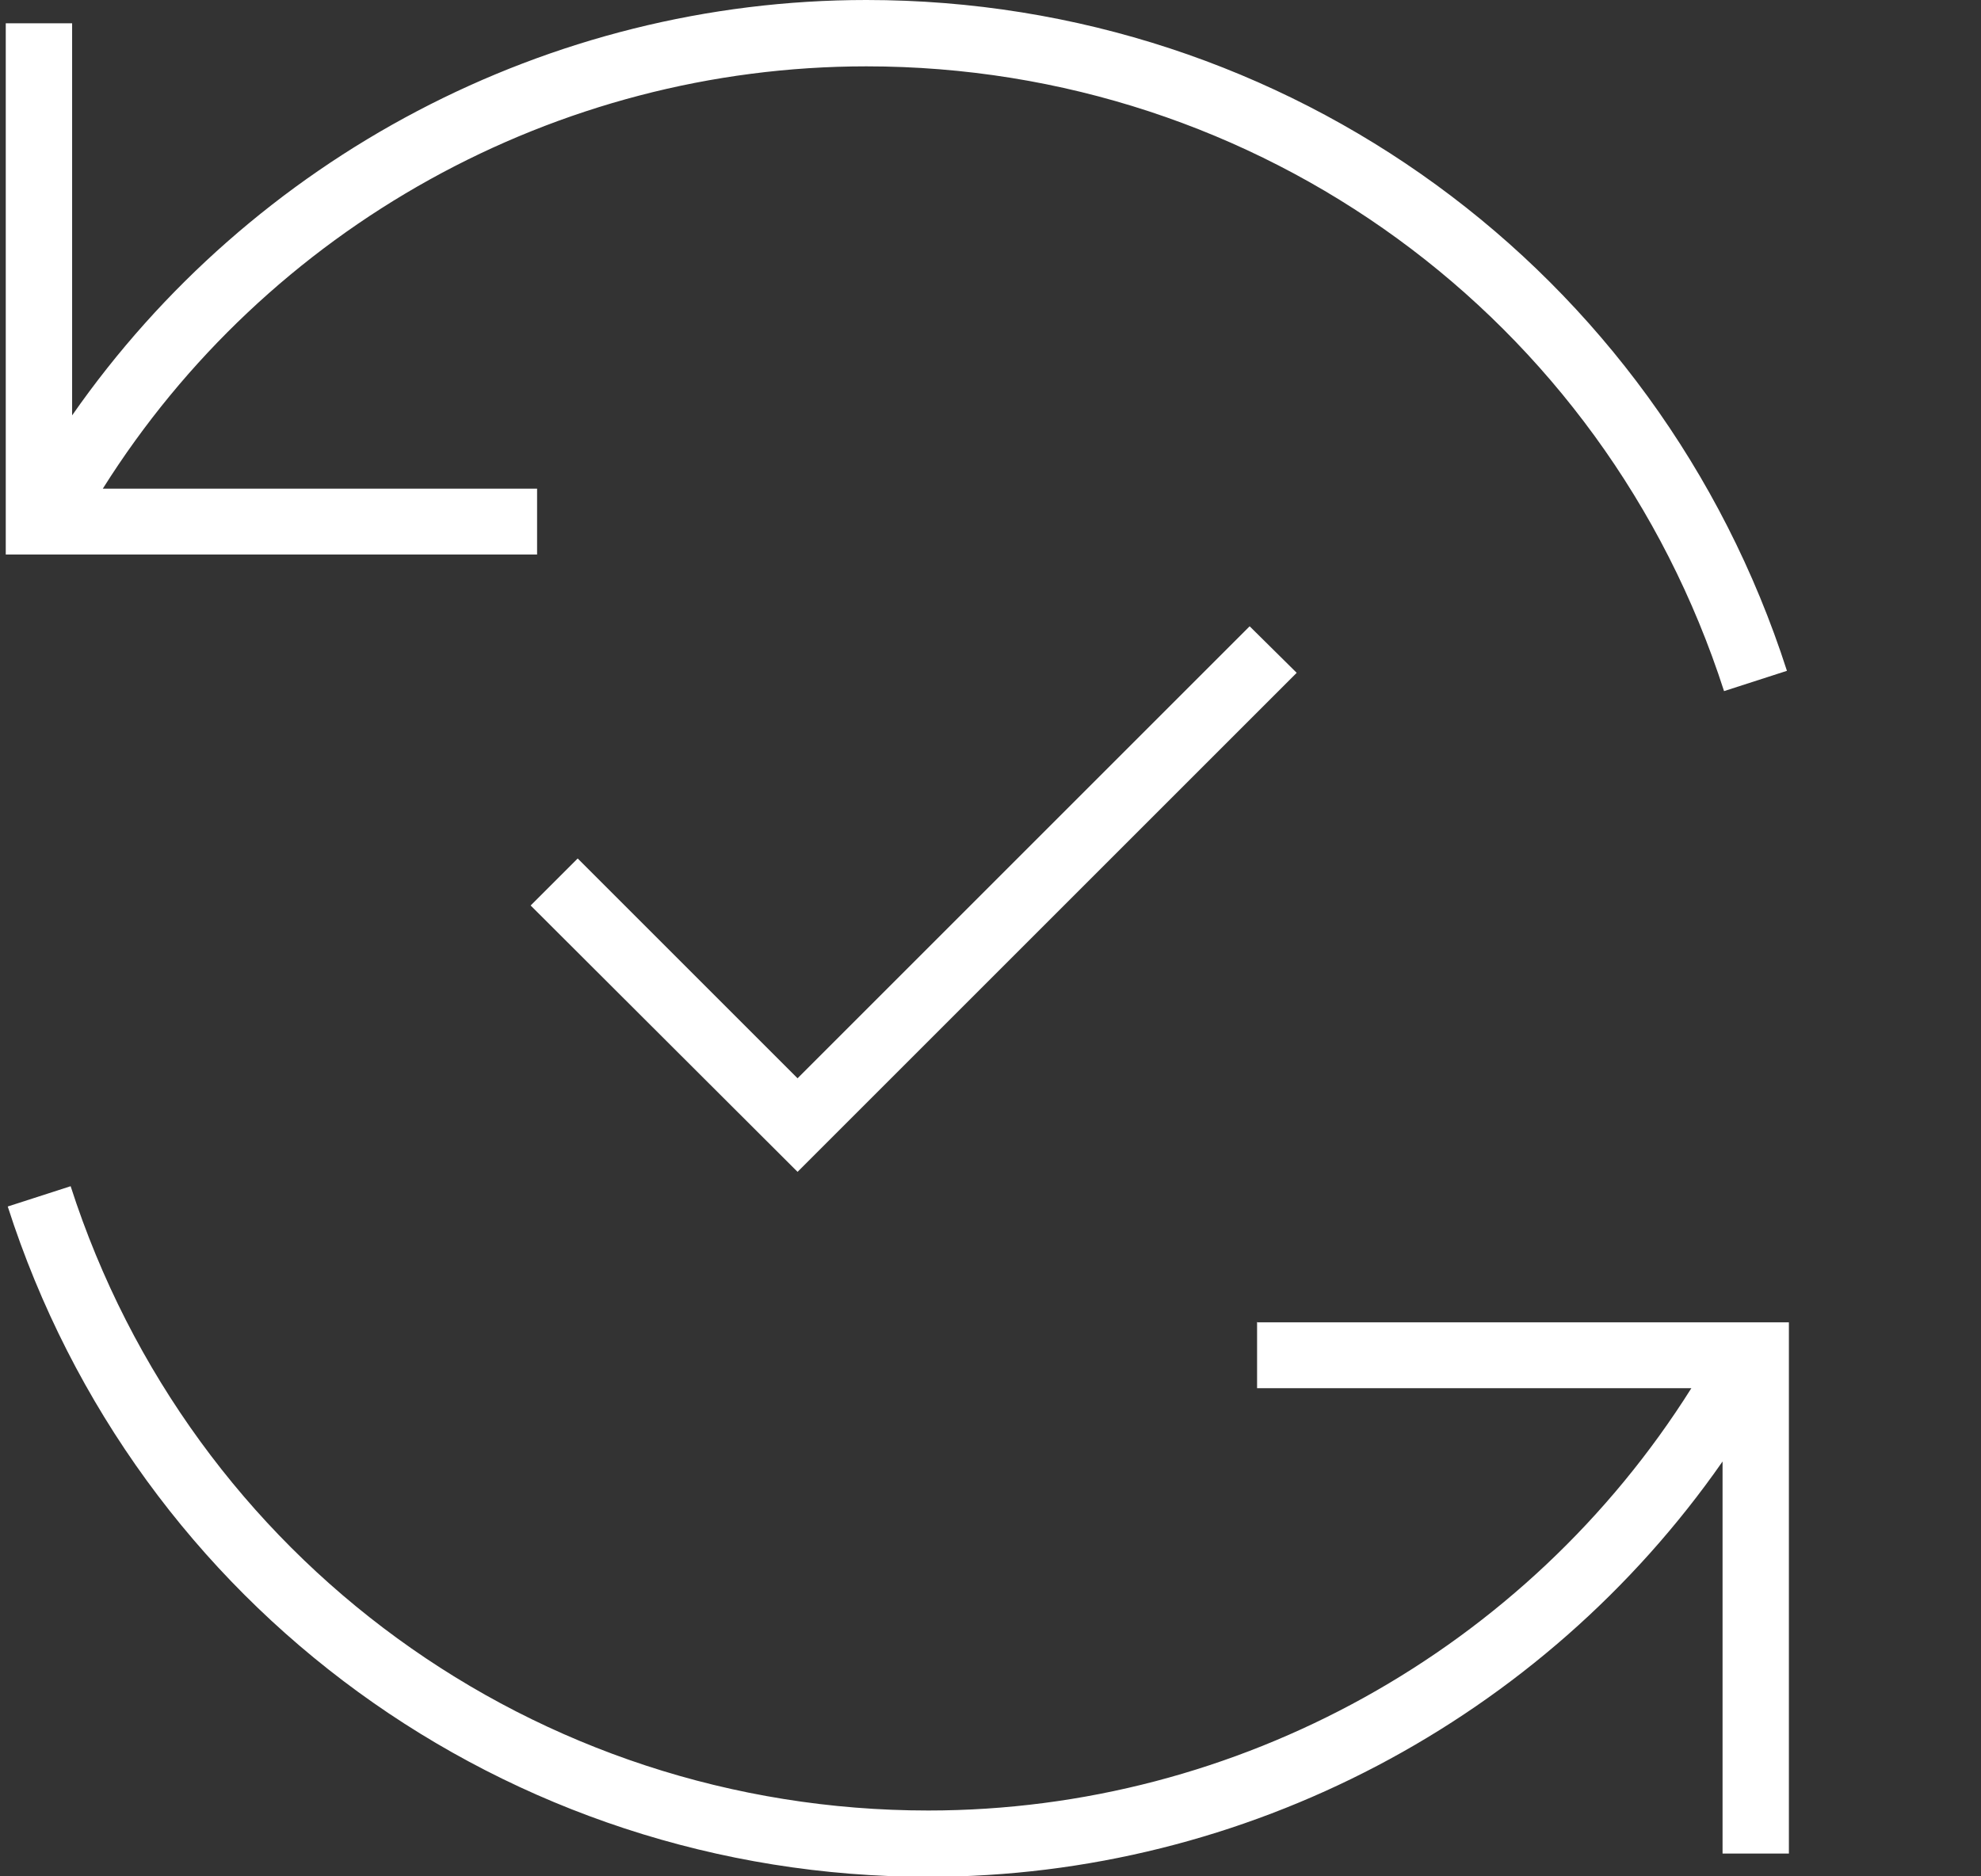 <svg width="76" height="72" viewBox="0 0 76 72" fill="none" xmlns="http://www.w3.org/2000/svg">
<rect x="0" y="0" width="76" height="72" fill="#333333" stroke="none"/>
<g clip-path="url(#clip0_1_1702)">
<path d="M20.605 18.75H3.945C10.252 8.72 21.327 2.546 33.239 2.546C48.303 2.546 61.526 12.177 66.142 26.52L68.555 25.741C63.596 10.335 49.405 0 33.239 0C21.042 0 9.663 6.041 2.767 15.939V0.893H0.221V21.277H20.605V18.731V18.75Z" fill="white"/>
<path d="M48.227 50.723V53.269H64.888C58.581 63.3 47.505 69.474 35.613 69.474C20.548 69.474 7.326 59.842 2.71 45.518L0.297 46.297C5.236 61.685 19.446 72.019 35.613 72.019C47.79 72.019 59.189 65.978 66.085 56.081V71.126H68.63V50.742H48.246L48.227 50.723Z" fill="white"/>
<path d="M22.163 32.942L20.358 34.746L30.598 44.967L49.747 25.818L47.942 24.032L30.598 41.377L22.163 32.942Z" fill="white"/>
</g>
<defs>
<clipPath id="clip0_1_1702">
<rect width="75.79" height="72" fill="white"/>
</clipPath>
</defs>
</svg>

